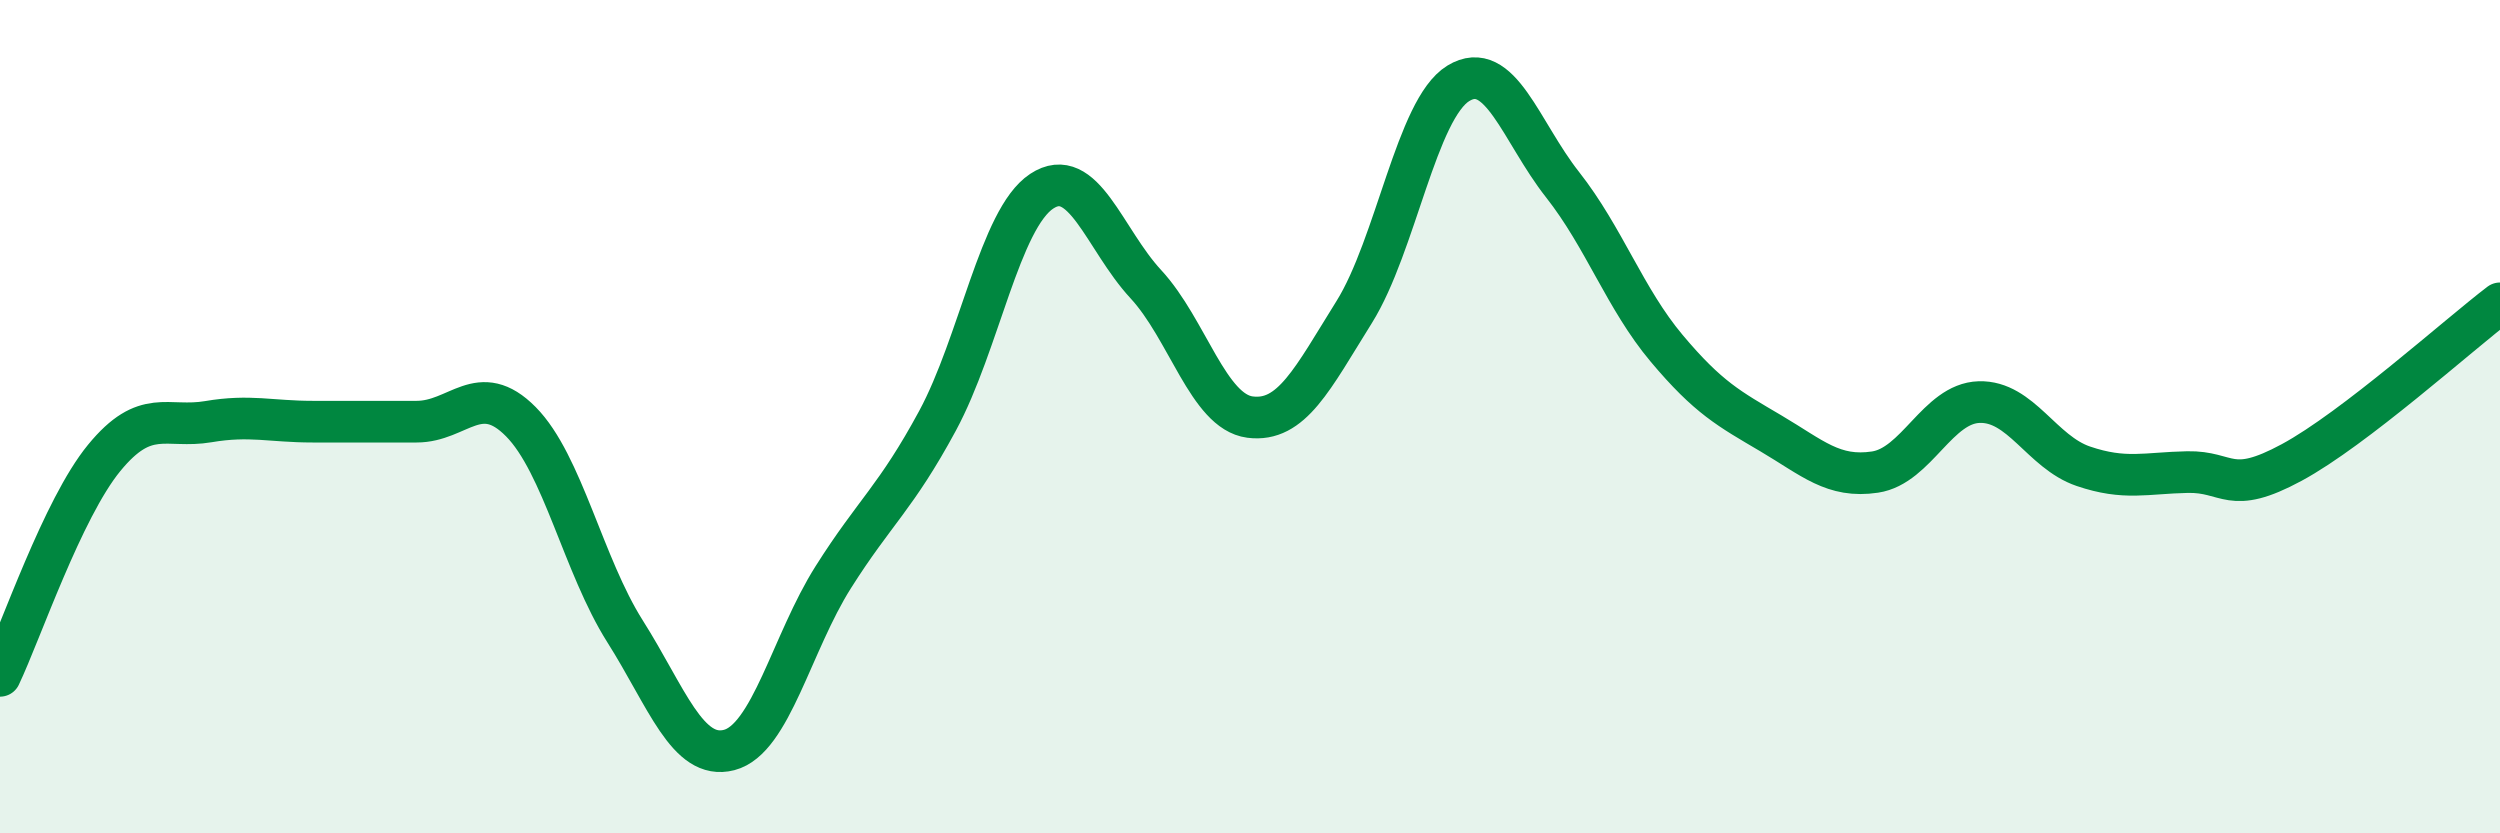 
    <svg width="60" height="20" viewBox="0 0 60 20" xmlns="http://www.w3.org/2000/svg">
      <path
        d="M 0,16.22 C 0.5,15.17 1.5,12.21 2.5,10.99 C 3.5,9.77 4,10.29 5,10.12 C 6,9.95 6.5,10.12 7.5,10.12 C 8.5,10.12 9,10.12 10,10.12 C 11,10.12 11.5,9.11 12.5,10.12 C 13.5,11.13 14,13.57 15,15.15 C 16,16.73 16.5,18.26 17.5,18 C 18.5,17.74 19,15.43 20,13.85 C 21,12.27 21.5,11.95 22.5,10.1 C 23.5,8.25 24,5.25 25,4.59 C 26,3.93 26.5,5.74 27.5,6.82 C 28.5,7.9 29,9.88 30,10.01 C 31,10.14 31.5,9.09 32.5,7.49 C 33.5,5.89 34,2.61 35,2 C 36,1.39 36.5,3.16 37.5,4.43 C 38.5,5.7 39,7.17 40,8.36 C 41,9.55 41.5,9.81 42.5,10.4 C 43.5,10.99 44,11.48 45,11.33 C 46,11.18 46.5,9.68 47.5,9.65 C 48.5,9.62 49,10.85 50,11.19 C 51,11.53 51.5,11.35 52.5,11.33 C 53.5,11.31 53.5,11.91 55,11.1 C 56.5,10.29 59,8.04 60,7.28L60 20L0 20Z"
        fill="#008740"
        opacity="0.1"
        stroke-linecap="round"
        stroke-linejoin="round"
      />
      <path
        d="M 0,16.22 C 0.5,15.17 1.5,12.21 2.5,10.99 C 3.5,9.77 4,10.29 5,10.12 C 6,9.95 6.5,10.12 7.5,10.12 C 8.5,10.12 9,10.12 10,10.12 C 11,10.12 11.5,9.11 12.5,10.12 C 13.5,11.13 14,13.57 15,15.15 C 16,16.73 16.5,18.26 17.5,18 C 18.5,17.74 19,15.43 20,13.85 C 21,12.27 21.5,11.95 22.5,10.1 C 23.5,8.25 24,5.25 25,4.59 C 26,3.93 26.5,5.74 27.5,6.82 C 28.5,7.9 29,9.88 30,10.01 C 31,10.14 31.5,9.09 32.5,7.49 C 33.5,5.89 34,2.61 35,2 C 36,1.39 36.5,3.16 37.5,4.43 C 38.5,5.7 39,7.17 40,8.36 C 41,9.55 41.5,9.81 42.5,10.4 C 43.5,10.99 44,11.48 45,11.33 C 46,11.18 46.5,9.68 47.5,9.65 C 48.5,9.62 49,10.85 50,11.19 C 51,11.53 51.5,11.35 52.5,11.33 C 53.5,11.31 53.5,11.91 55,11.1 C 56.5,10.29 59,8.04 60,7.28"
        stroke="#008740"
        stroke-width="1"
        fill="none"
        stroke-linecap="round"
        stroke-linejoin="round"
      />
    </svg>
  